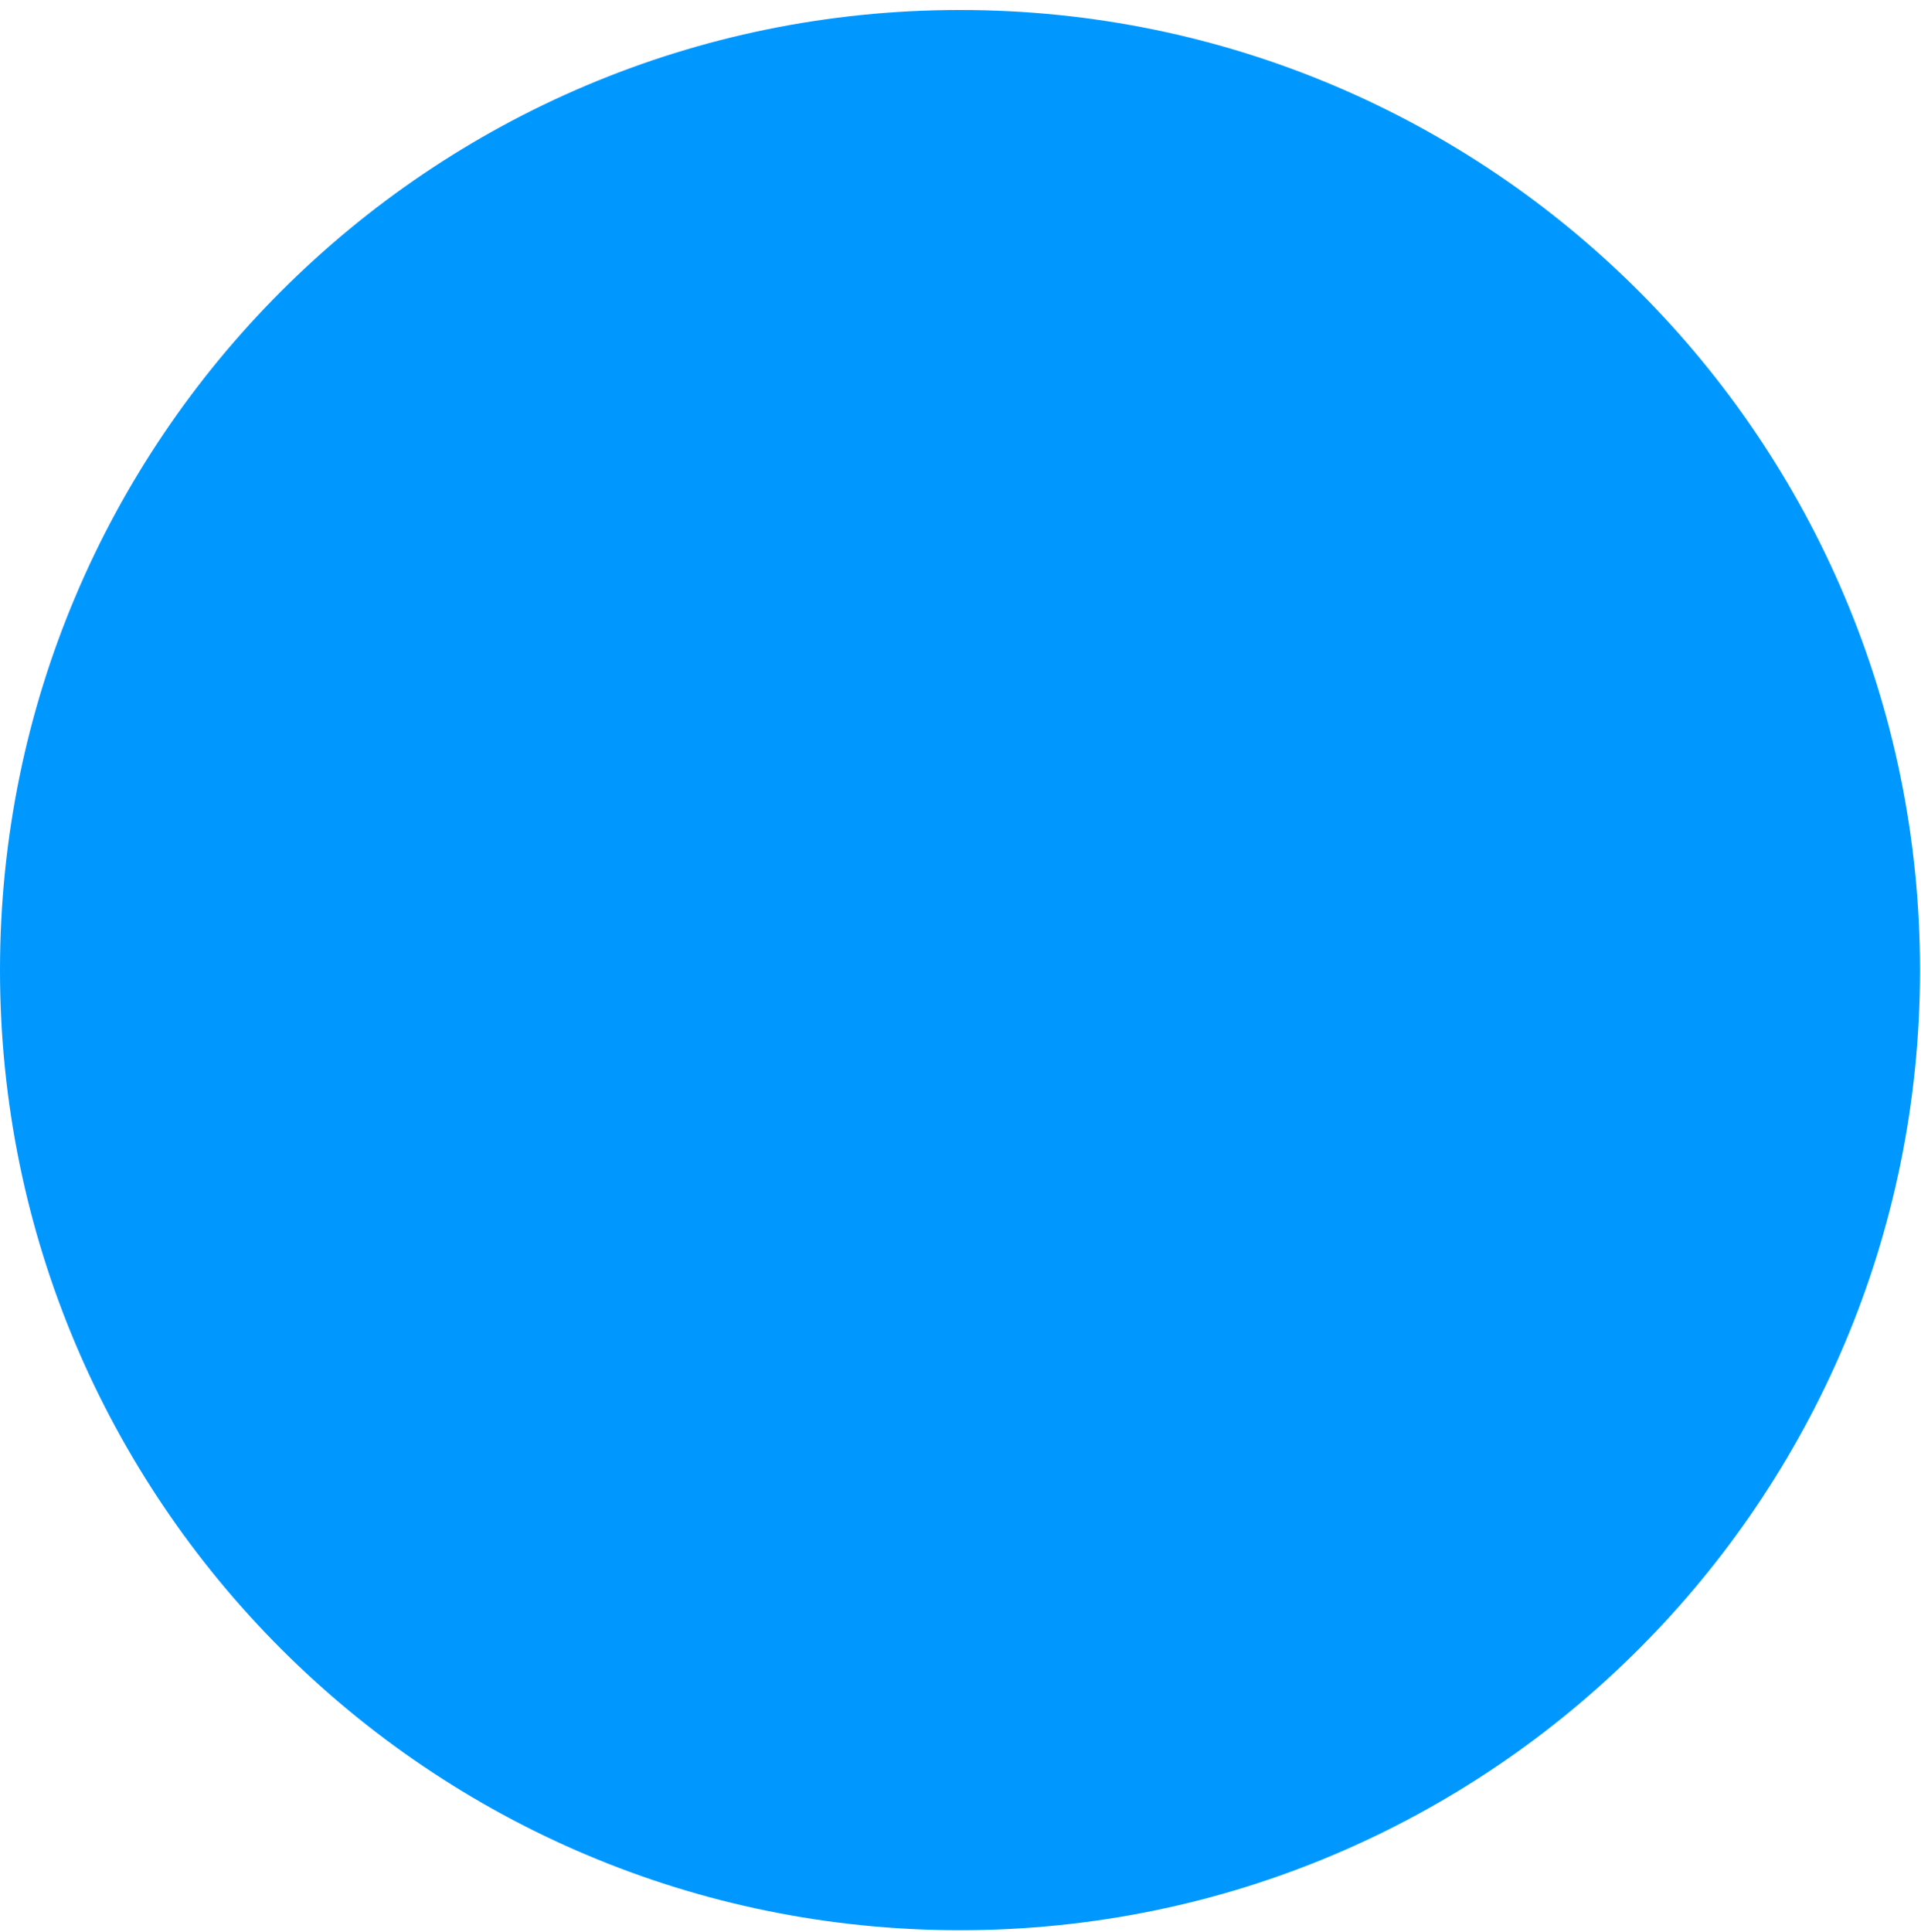 <svg width="173" height="174" viewBox="0 0 173 174" fill="none" xmlns="http://www.w3.org/2000/svg">
<path d="M86.456 0.899C134.204 0.899 172.912 39.606 172.912 87.354C172.912 135.103 134.204 173.81 86.456 173.81C38.708 173.81 6.76785e-06 135.103 1.51164e-05 87.354C2.3465e-05 39.606 38.708 0.899 86.456 0.899Z" fill="#0098FF"/>
</svg>

